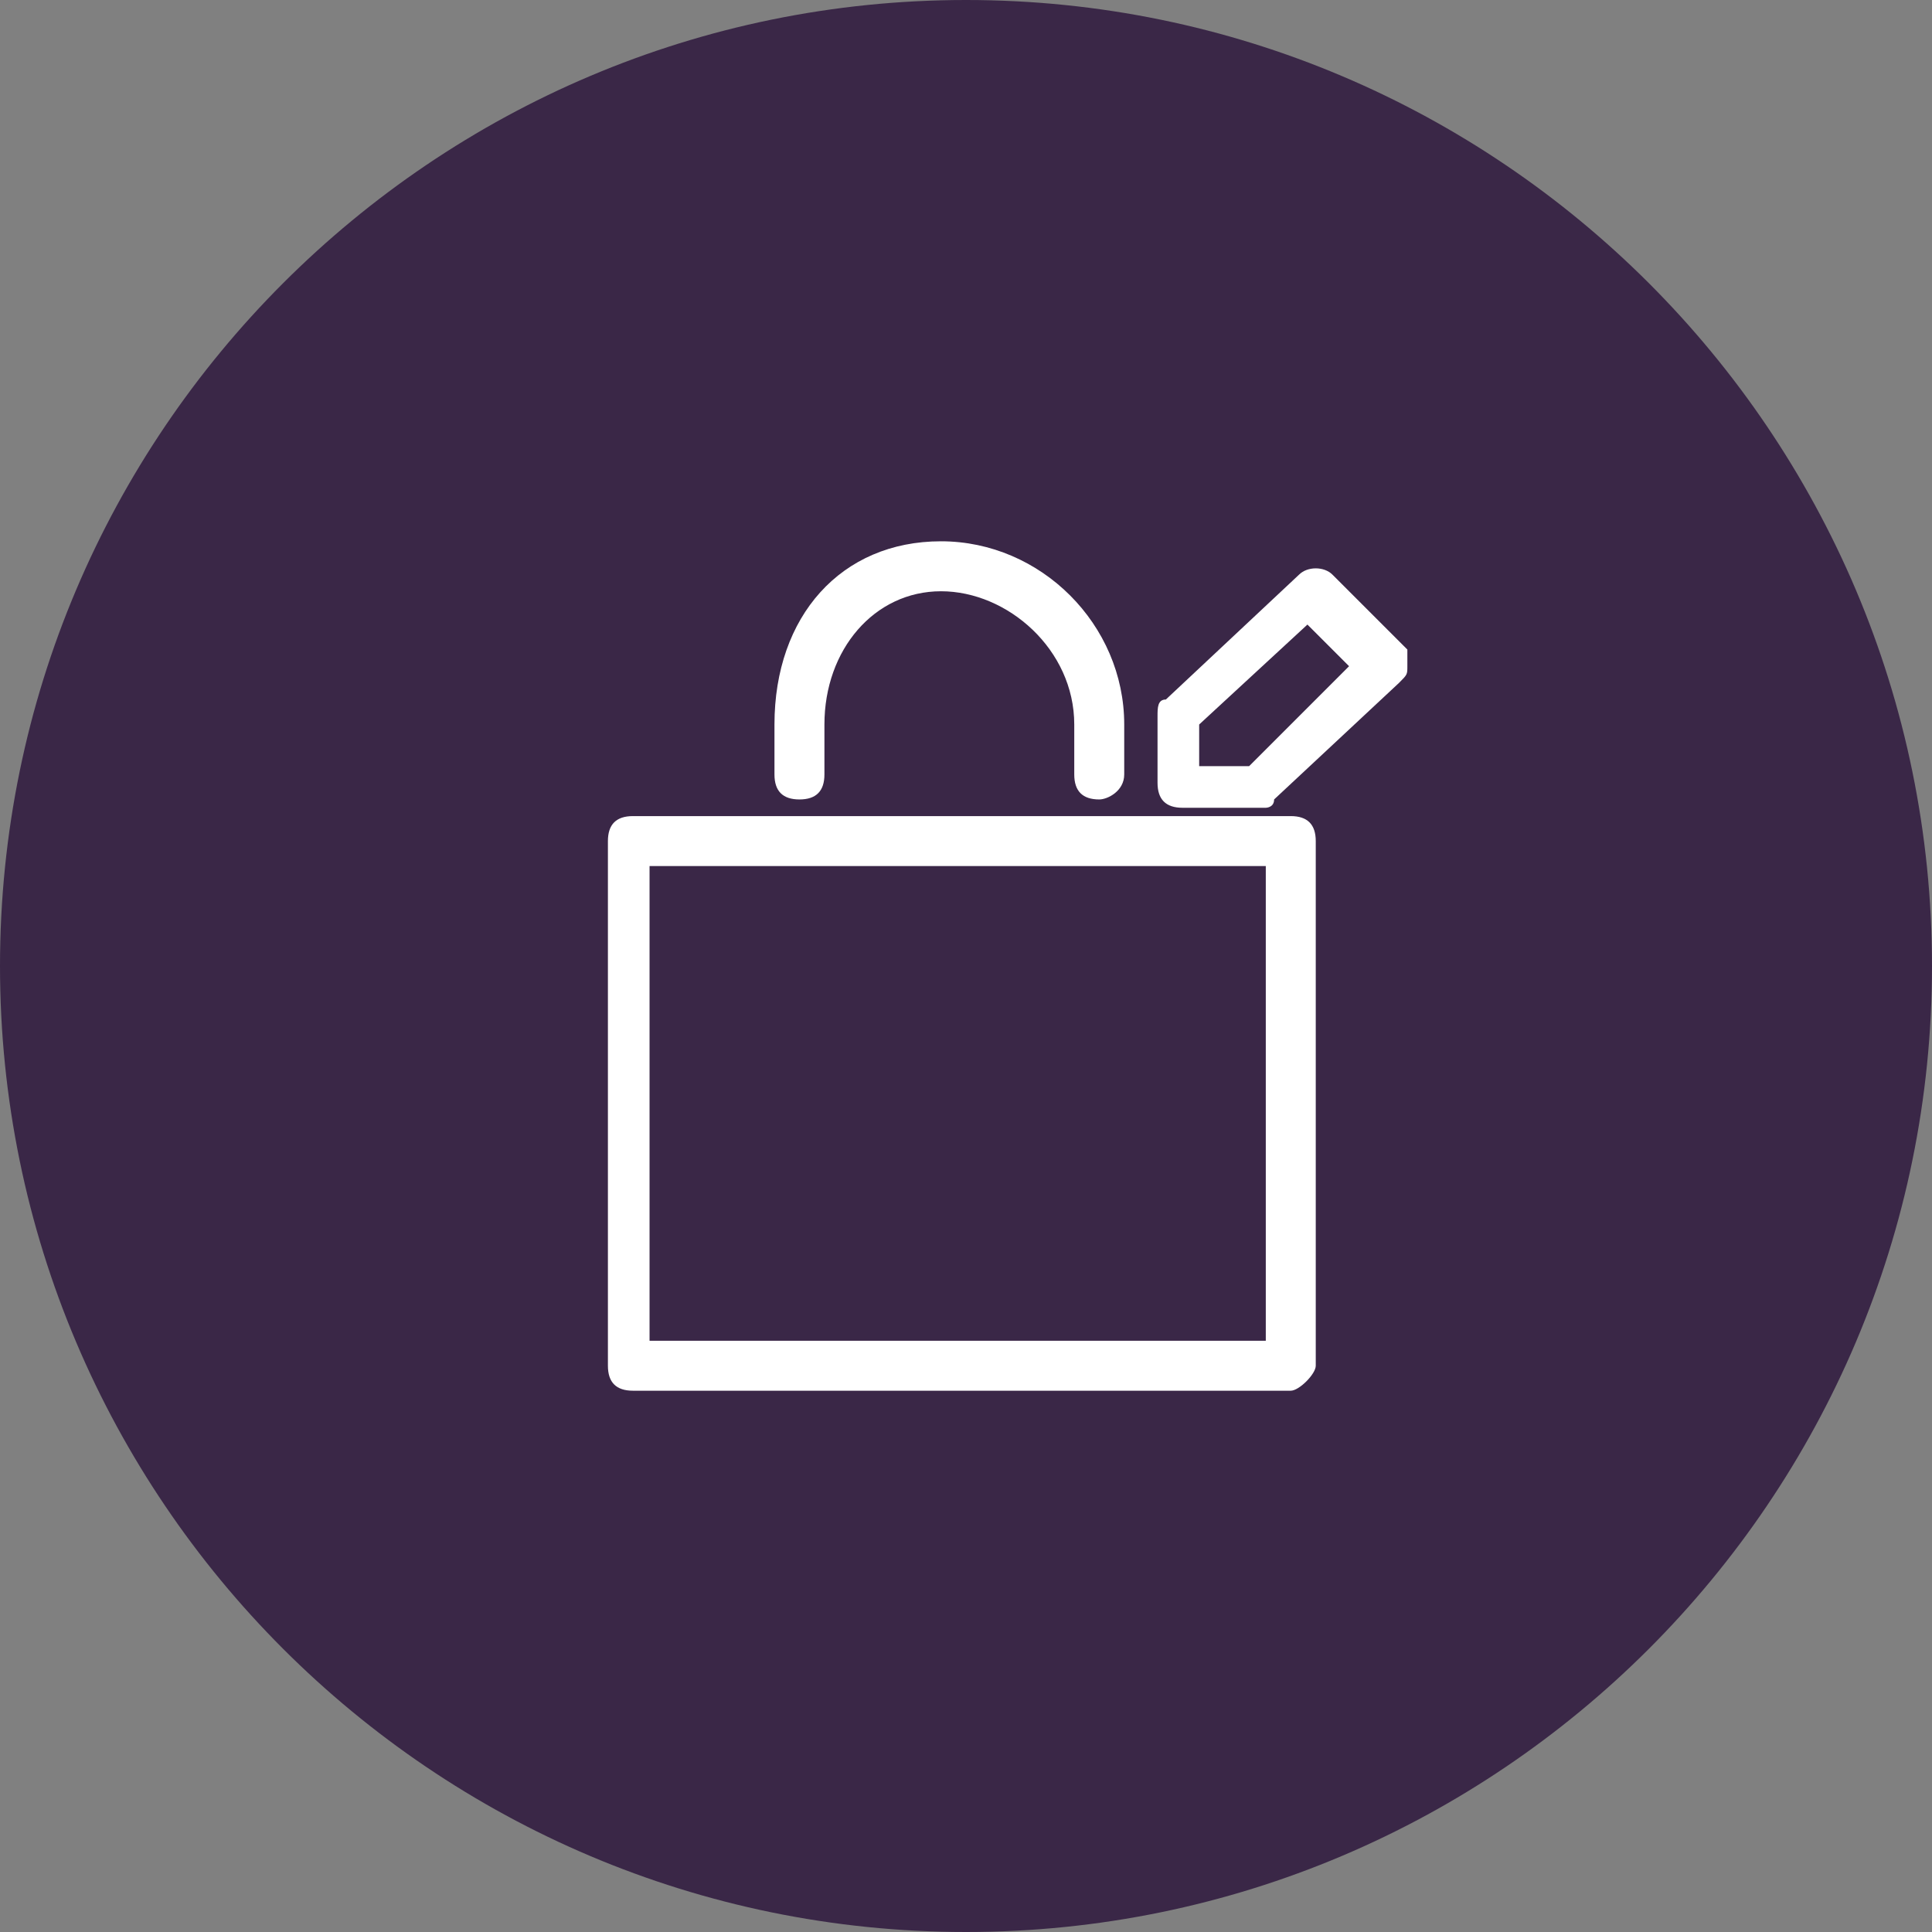 <?xml version="1.0" encoding="UTF-8"?> <!-- Generator: Adobe Illustrator 25.2.0, SVG Export Plug-In . SVG Version: 6.00 Build 0) --> <svg xmlns="http://www.w3.org/2000/svg" xmlns:xlink="http://www.w3.org/1999/xlink" version="1.1" id="Layer_1" x="0px" y="0px" viewBox="0 0 23.2 23.2" style="enable-background:new 0 0 23.2 23.2;" xml:space="preserve"><rect x="0" y="0" width="23.2" height="23.2" fill="#808080" stroke="none"/> <style type="text/css"> .st0{fill:#3A2747;} .st1{fill:#FFFFFF;} </style> <g> <g> <path class="st0" d="M11.6,23.2c6.4,0,11.6-5.2,11.6-11.6C23.2,5.2,18,0,11.6,0S0,5.2,0,11.6C0,18,5.2,23.2,11.6,23.2"></path> </g> <g> <path class="st1" d="M15.5,16.7H7.6c-0.2,0-0.3-0.1-0.3-0.3v-6.3c0-0.2,0.1-0.3,0.3-0.3h7.9c0.2,0,0.3,0.1,0.3,0.3v6.3 C15.8,16.5,15.6,16.7,15.5,16.7z M7.8,16.1h7.4v-5.7H7.8V16.1z M15.2,9.7h-1c-0.2,0-0.3-0.1-0.3-0.3V8.6c0-0.1,0-0.2,0.1-0.2 l1.6-1.5c0.1-0.1,0.3-0.1,0.4,0l0.9,0.9C16.9,7.9,16.9,8,16.9,8c0,0.1,0,0.1-0.1,0.2l-1.5,1.4C15.3,9.7,15.2,9.7,15.2,9.7z M14.4,9.2h0.6L16.2,8l-0.5-0.5l-1.3,1.2V9.2z M13.2,9.6c-0.2,0-0.3-0.1-0.3-0.3V8.7c0-0.9-0.8-1.6-1.6-1.6 c-0.8,0-1.4,0.7-1.4,1.6v0.6c0,0.2-0.1,0.3-0.3,0.3S9.3,9.5,9.3,9.3V8.7c0-1.3,0.8-2.2,2-2.2c1.2,0,2.2,1,2.2,2.2v0.6 C13.5,9.5,13.3,9.6,13.2,9.6z"></path> </g> </g> </svg> 